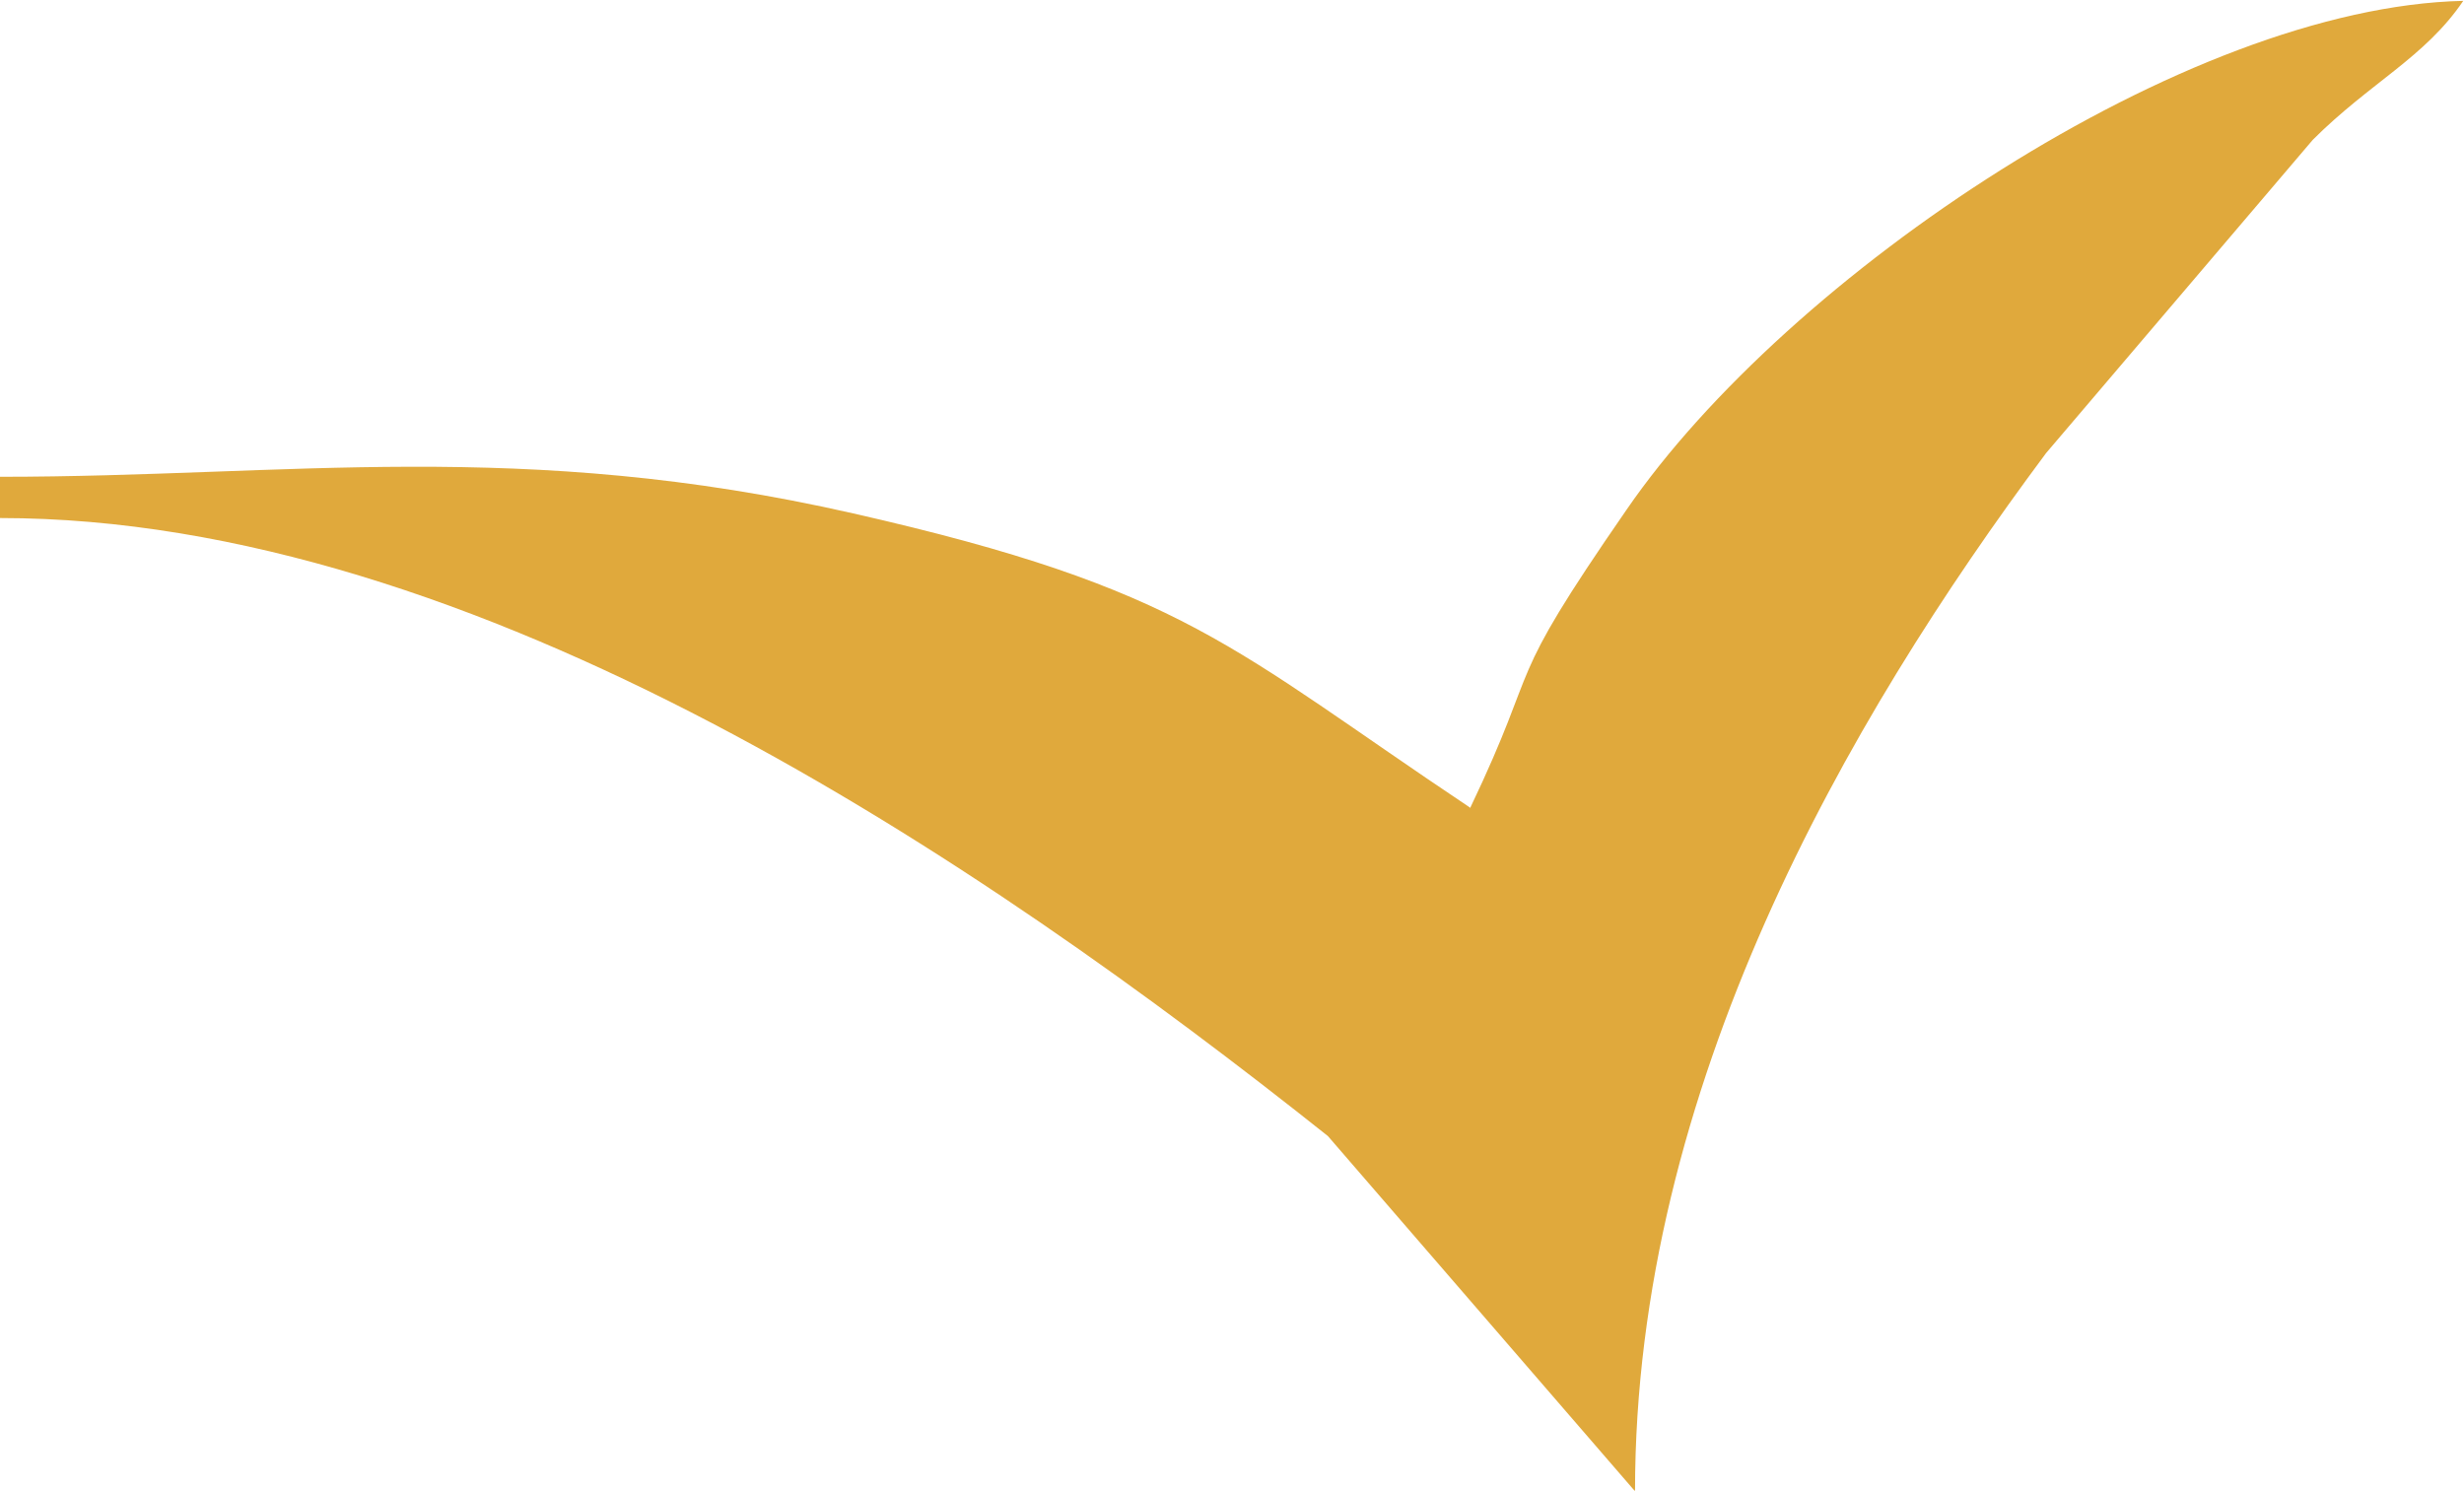 <?xml version="1.0" encoding="UTF-8"?> <svg xmlns="http://www.w3.org/2000/svg" xmlns:xlink="http://www.w3.org/1999/xlink" xml:space="preserve" width="19.678mm" height="11.906mm" version="1.1" style="shape-rendering:geometricPrecision; text-rendering:geometricPrecision; image-rendering:optimizeQuality; fill-rule:evenodd; clip-rule:evenodd" viewBox="0 0 3225 1951"> <defs> <style type="text/css"> .fil0 {fill:#E0A93C} </style> </defs> <g id="Слой_x0020_1">  <path class="fil0" d="M1924 1057c-313,-209 -371,-286 -807,-385 -435,-99 -738,-48 -1117,-48l0 54c624,0 1283,447 1738,809l402 465c0,-528 275,-1006 538,-1359l349 -410c75,-75 147,-108 197,-182 -363,8 -884,359 -1095,666 -166,240 -108,188 -205,391z"></path> </g> </svg> 